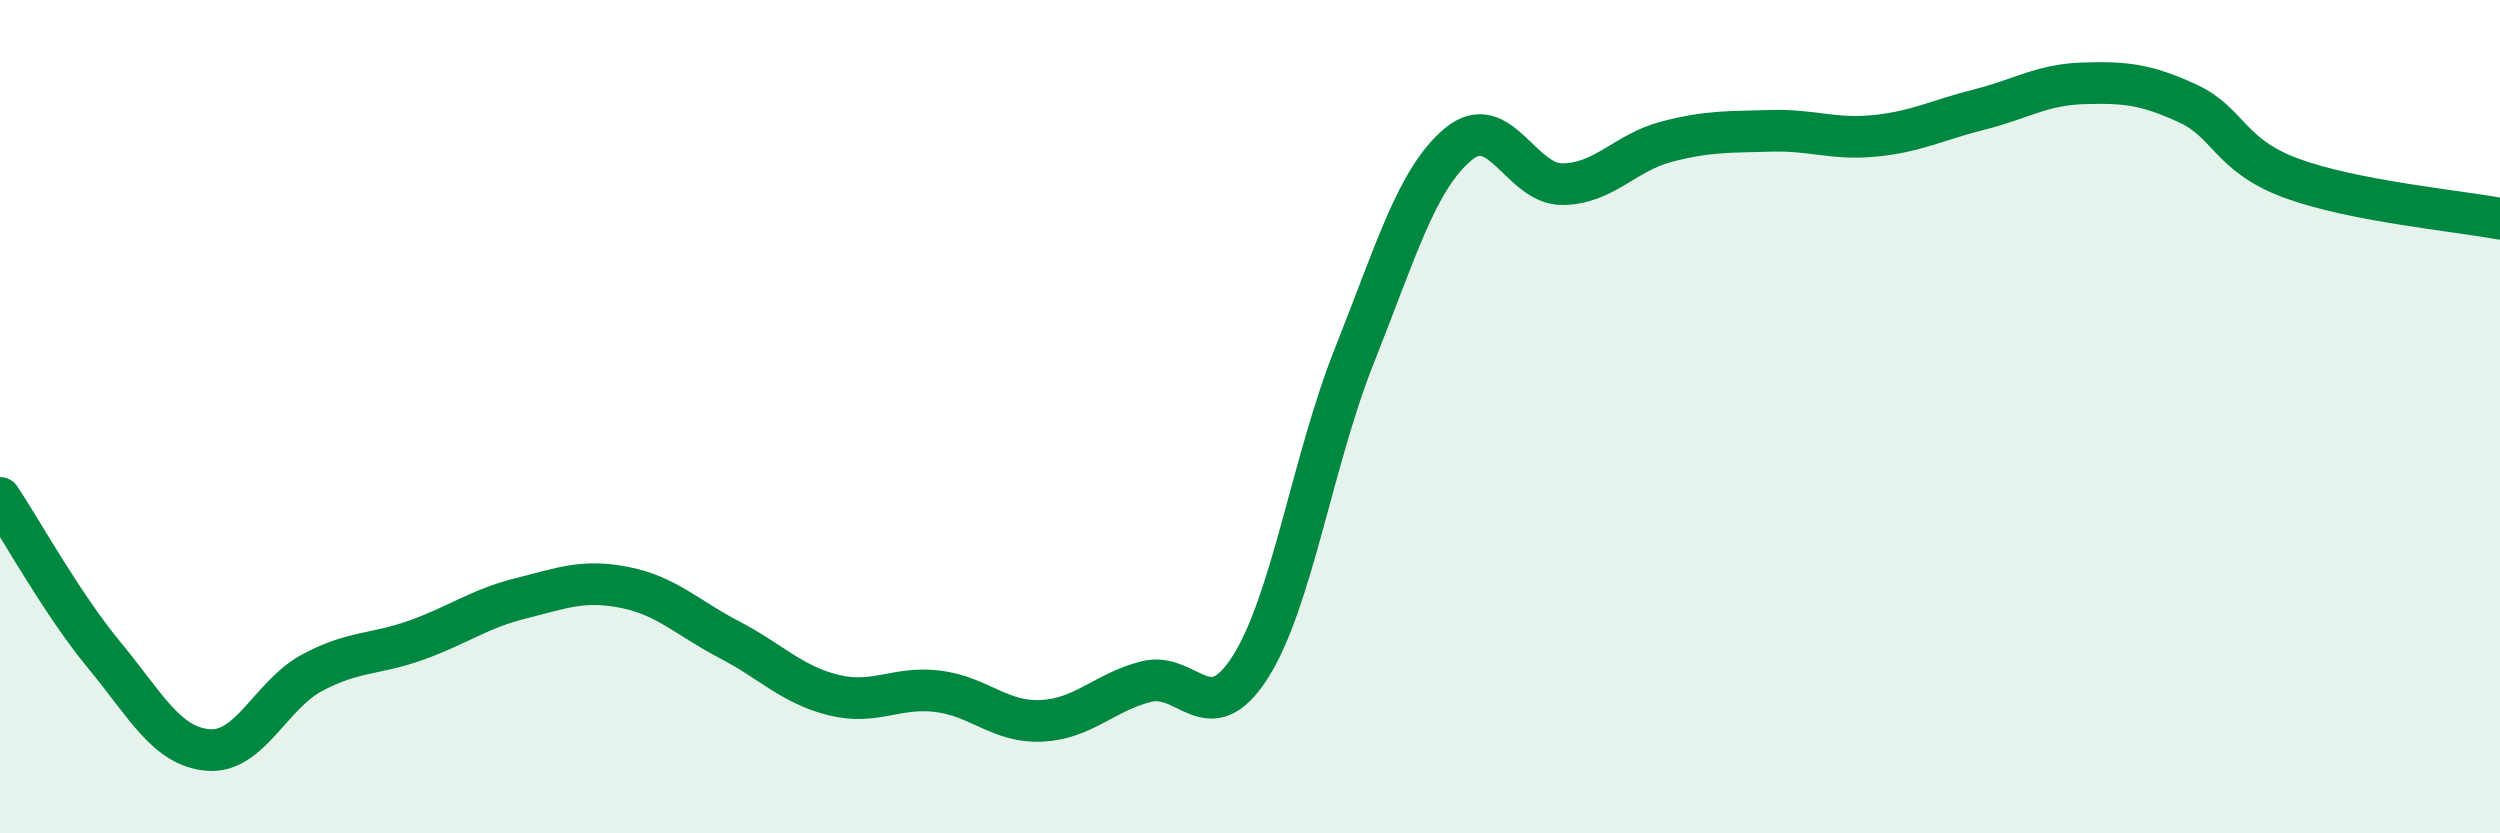 
    <svg width="60" height="20" viewBox="0 0 60 20" xmlns="http://www.w3.org/2000/svg">
      <path
        d="M 0,11.95 C 0.5,12.7 1.5,14.51 2.5,15.72 C 3.5,16.93 4,17.92 5,18 C 6,18.08 6.5,16.67 7.5,16.14 C 8.5,15.61 9,15.72 10,15.36 C 11,15 11.5,14.61 12.5,14.36 C 13.5,14.11 14,13.9 15,14.1 C 16,14.3 16.5,14.83 17.5,15.35 C 18.5,15.87 19,16.43 20,16.68 C 21,16.93 21.5,16.47 22.5,16.59 C 23.5,16.71 24,17.35 25,17.3 C 26,17.25 26.5,16.62 27.5,16.36 C 28.5,16.1 29,17.58 30,16.02 C 31,14.46 31.5,11.06 32.5,8.55 C 33.5,6.04 34,4.29 35,3.46 C 36,2.63 36.5,4.43 37.5,4.42 C 38.5,4.41 39,3.66 40,3.4 C 41,3.14 41.5,3.17 42.5,3.14 C 43.5,3.11 44,3.36 45,3.26 C 46,3.16 46.5,2.88 47.5,2.63 C 48.5,2.38 49,2.03 50,2 C 51,1.97 51.5,2.02 52.5,2.48 C 53.5,2.94 53.5,3.73 55,4.28 C 56.5,4.83 59,5.06 60,5.25L60 20L0 20Z"
        fill="#008740"
        opacity="0.1"
        stroke-linecap="round"
        stroke-linejoin="round"
      />
      <path
        d="M 0,11.95 C 0.5,12.7 1.5,14.51 2.5,15.72 C 3.5,16.93 4,17.92 5,18 C 6,18.08 6.5,16.67 7.5,16.14 C 8.5,15.61 9,15.72 10,15.36 C 11,15 11.5,14.61 12.5,14.36 C 13.5,14.11 14,13.9 15,14.1 C 16,14.3 16.5,14.83 17.5,15.35 C 18.5,15.87 19,16.43 20,16.68 C 21,16.93 21.5,16.47 22.5,16.59 C 23.5,16.71 24,17.35 25,17.3 C 26,17.25 26.5,16.62 27.5,16.36 C 28.5,16.1 29,17.58 30,16.02 C 31,14.46 31.5,11.06 32.5,8.55 C 33.5,6.04 34,4.29 35,3.46 C 36,2.63 36.5,4.43 37.5,4.42 C 38.5,4.41 39,3.66 40,3.4 C 41,3.14 41.5,3.17 42.5,3.14 C 43.5,3.11 44,3.36 45,3.26 C 46,3.16 46.5,2.88 47.5,2.63 C 48.5,2.38 49,2.03 50,2 C 51,1.97 51.5,2.02 52.5,2.48 C 53.5,2.94 53.5,3.73 55,4.28 C 56.5,4.83 59,5.06 60,5.25"
        stroke="#008740"
        stroke-width="1"
        fill="none"
        stroke-linecap="round"
        stroke-linejoin="round"
      />
    </svg>
  